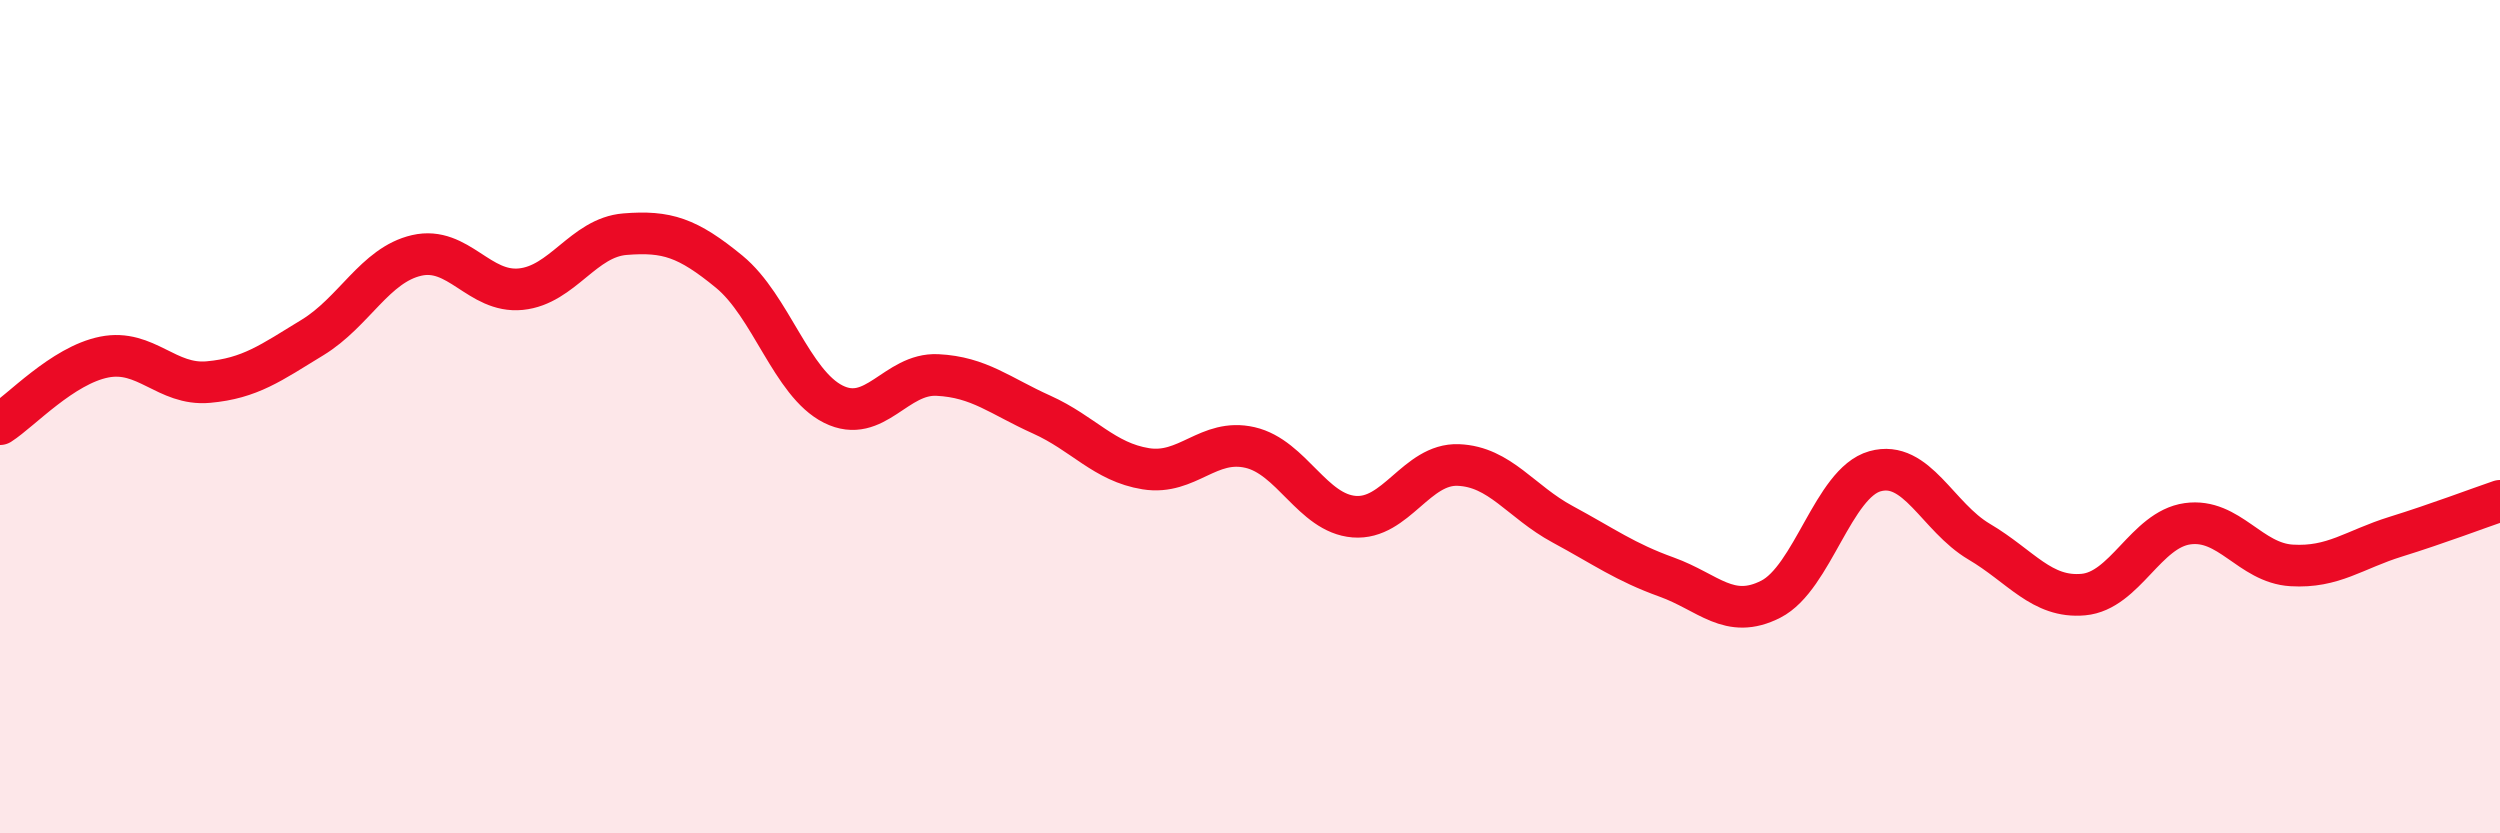 
    <svg width="60" height="20" viewBox="0 0 60 20" xmlns="http://www.w3.org/2000/svg">
      <path
        d="M 0,10.18 C 0.5,9.86 1.5,8.77 2.5,8.57 C 3.5,8.37 4,9.26 5,9.17 C 6,9.08 6.5,8.71 7.5,8.1 C 8.5,7.49 9,6.36 10,6.13 C 11,5.9 11.5,7.04 12.5,6.94 C 13.5,6.84 14,5.7 15,5.62 C 16,5.54 16.5,5.7 17.5,6.52 C 18.5,7.34 19,9.2 20,9.7 C 21,10.2 21.5,8.95 22.5,9 C 23.5,9.05 24,9.5 25,9.95 C 26,10.4 26.5,11.09 27.5,11.25 C 28.5,11.41 29,10.51 30,10.74 C 31,10.97 31.5,12.32 32.5,12.4 C 33.5,12.48 34,11.12 35,11.16 C 36,11.2 36.5,12.04 37.5,12.58 C 38.5,13.12 39,13.49 40,13.85 C 41,14.21 41.5,14.89 42.5,14.38 C 43.5,13.87 44,11.59 45,11.31 C 46,11.03 46.5,12.41 47.5,13 C 48.5,13.59 49,14.36 50,14.27 C 51,14.18 51.5,12.71 52.5,12.57 C 53.5,12.43 54,13.51 55,13.57 C 56,13.63 56.5,13.19 57.5,12.88 C 58.5,12.57 59.5,12.19 60,12.02L60 20L0 20Z"
        fill="#EB0A25"
        opacity="0.1"
        stroke-linecap="round"
        stroke-linejoin="round"
      />
      <path
        d="M 0,10.18 C 0.5,9.86 1.5,8.77 2.5,8.57 C 3.5,8.37 4,9.26 5,9.17 C 6,9.08 6.5,8.71 7.5,8.1 C 8.5,7.49 9,6.36 10,6.13 C 11,5.9 11.5,7.04 12.5,6.94 C 13.5,6.84 14,5.7 15,5.62 C 16,5.54 16.5,5.7 17.5,6.52 C 18.5,7.34 19,9.2 20,9.7 C 21,10.2 21.5,8.95 22.5,9 C 23.5,9.05 24,9.5 25,9.95 C 26,10.4 26.5,11.09 27.5,11.25 C 28.5,11.41 29,10.51 30,10.74 C 31,10.97 31.5,12.32 32.5,12.4 C 33.5,12.48 34,11.12 35,11.16 C 36,11.2 36.5,12.04 37.5,12.58 C 38.5,13.12 39,13.49 40,13.85 C 41,14.21 41.5,14.89 42.5,14.38 C 43.5,13.87 44,11.59 45,11.31 C 46,11.03 46.5,12.41 47.5,13 C 48.5,13.59 49,14.36 50,14.27 C 51,14.18 51.5,12.71 52.5,12.57 C 53.5,12.43 54,13.51 55,13.57 C 56,13.63 56.5,13.19 57.5,12.88 C 58.5,12.57 59.5,12.19 60,12.02"
        stroke="#EB0A25"
        stroke-width="1"
        fill="none"
        stroke-linecap="round"
        stroke-linejoin="round"
      />
    </svg>
  